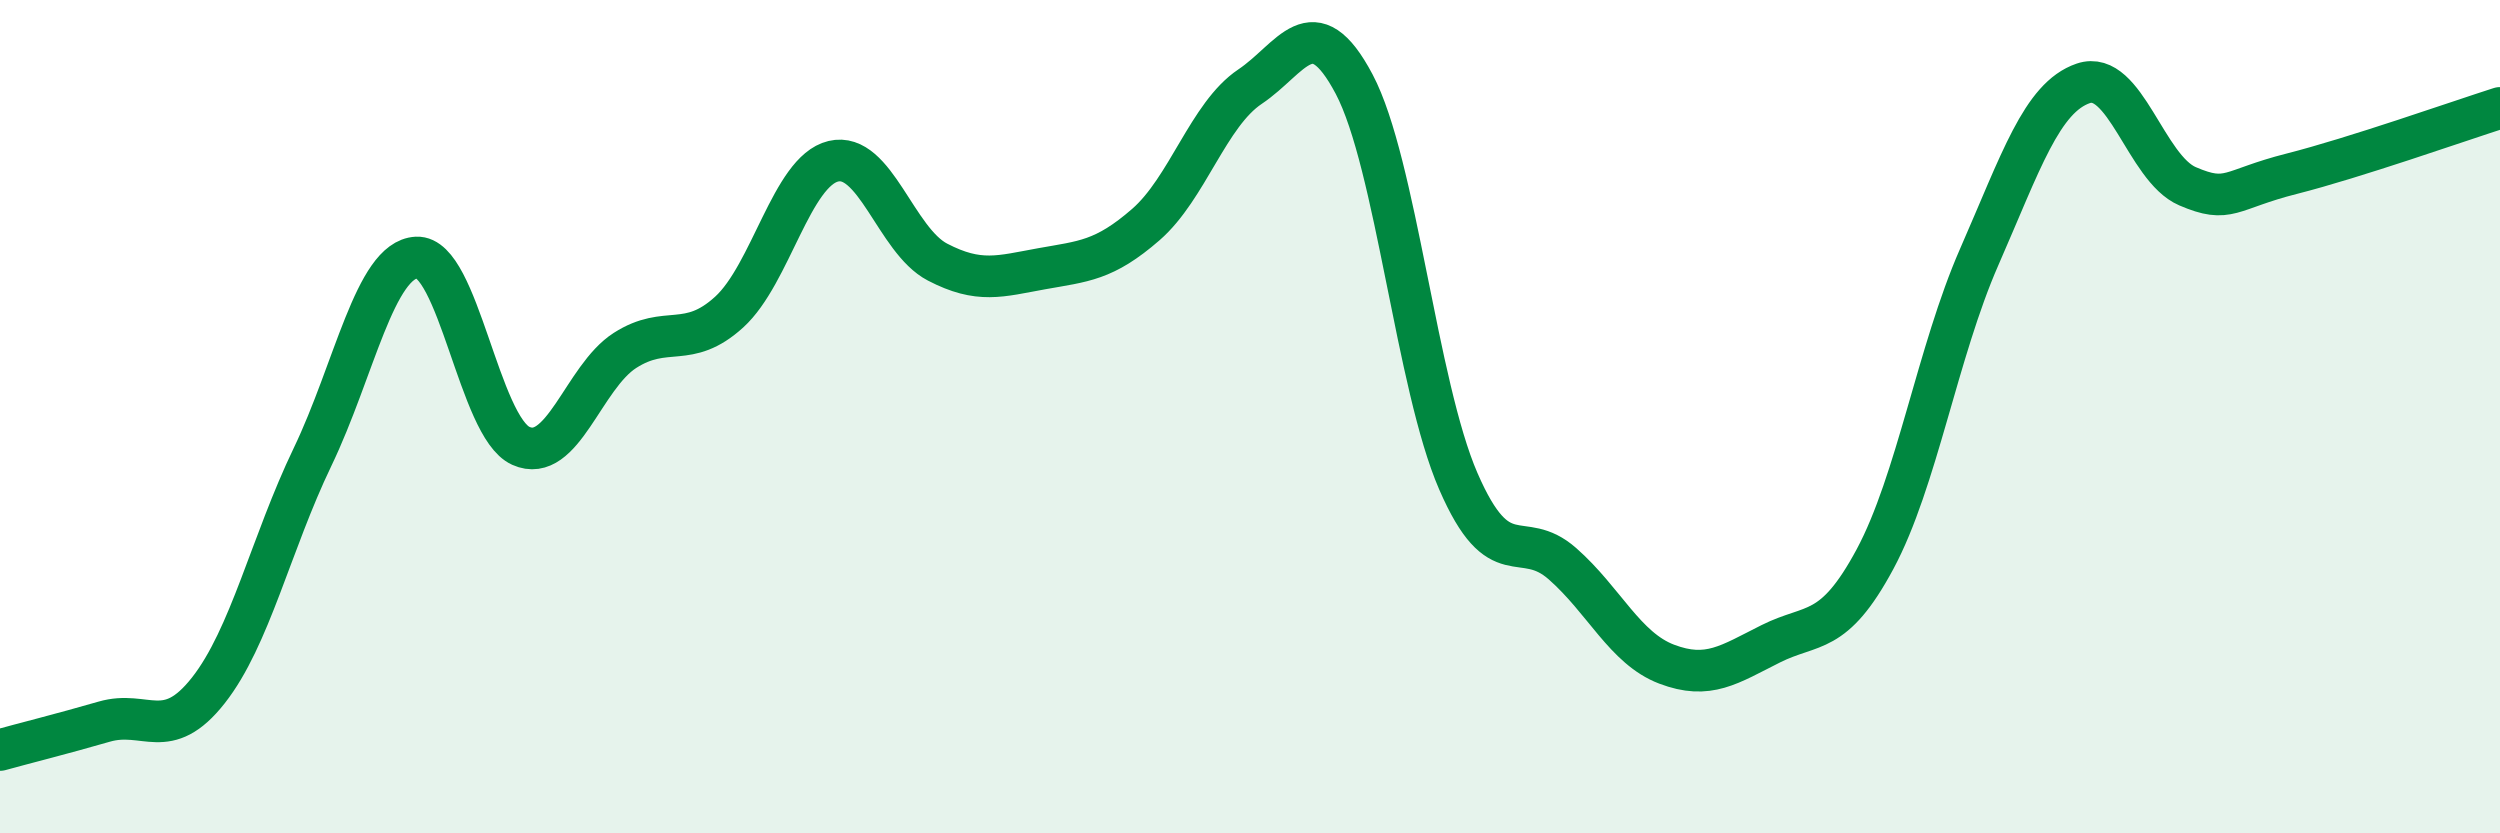 
    <svg width="60" height="20" viewBox="0 0 60 20" xmlns="http://www.w3.org/2000/svg">
      <path
        d="M 0,18 C 0.5,17.86 1.5,17.61 2.5,17.32 C 3.5,17.03 4,17.84 5,16.57 C 6,15.3 6.5,13.05 7.5,10.97 C 8.5,8.89 9,6.23 10,6.18 C 11,6.13 11.5,10.25 12.5,10.7 C 13.5,11.15 14,9.05 15,8.41 C 16,7.77 16.5,8.4 17.5,7.49 C 18.5,6.58 19,4.11 20,3.87 C 21,3.63 21.5,5.77 22.5,6.29 C 23.5,6.81 24,6.63 25,6.45 C 26,6.27 26.5,6.26 27.5,5.39 C 28.5,4.52 29,2.75 30,2.08 C 31,1.41 31.5,0.13 32.5,2.02 C 33.5,3.91 34,9.25 35,11.55 C 36,13.85 36.5,12.65 37.5,13.53 C 38.5,14.41 39,15.56 40,15.94 C 41,16.32 41.5,15.95 42.5,15.45 C 43.5,14.95 44,15.28 45,13.42 C 46,11.56 46.5,8.45 47.5,6.17 C 48.5,3.89 49,2.34 50,2 C 51,1.66 51.5,4.04 52.5,4.47 C 53.5,4.9 53.5,4.55 55,4.17 C 56.5,3.79 59,2.91 60,2.59L60 20L0 20Z"
        fill="#008740"
        opacity="0.1"
        stroke-linecap="round"
        stroke-linejoin="round"
      />
      <path
        d="M 0,18 C 0.5,17.86 1.5,17.61 2.5,17.32 C 3.5,17.03 4,17.84 5,16.57 C 6,15.3 6.5,13.05 7.5,10.97 C 8.5,8.89 9,6.23 10,6.18 C 11,6.13 11.5,10.25 12.5,10.7 C 13.5,11.15 14,9.05 15,8.41 C 16,7.77 16.5,8.4 17.5,7.49 C 18.5,6.58 19,4.11 20,3.87 C 21,3.63 21.5,5.77 22.5,6.29 C 23.5,6.81 24,6.63 25,6.45 C 26,6.27 26.5,6.26 27.5,5.39 C 28.5,4.52 29,2.75 30,2.08 C 31,1.41 31.5,0.13 32.5,2.02 C 33.5,3.91 34,9.25 35,11.55 C 36,13.85 36.5,12.65 37.5,13.53 C 38.5,14.41 39,15.56 40,15.94 C 41,16.32 41.5,15.95 42.5,15.45 C 43.5,14.95 44,15.28 45,13.42 C 46,11.56 46.5,8.45 47.5,6.17 C 48.5,3.89 49,2.34 50,2 C 51,1.66 51.5,4.04 52.5,4.47 C 53.5,4.9 53.5,4.55 55,4.17 C 56.5,3.79 59,2.91 60,2.59"
        stroke="#008740"
        stroke-width="1"
        fill="none"
        stroke-linecap="round"
        stroke-linejoin="round"
      />
    </svg>
  